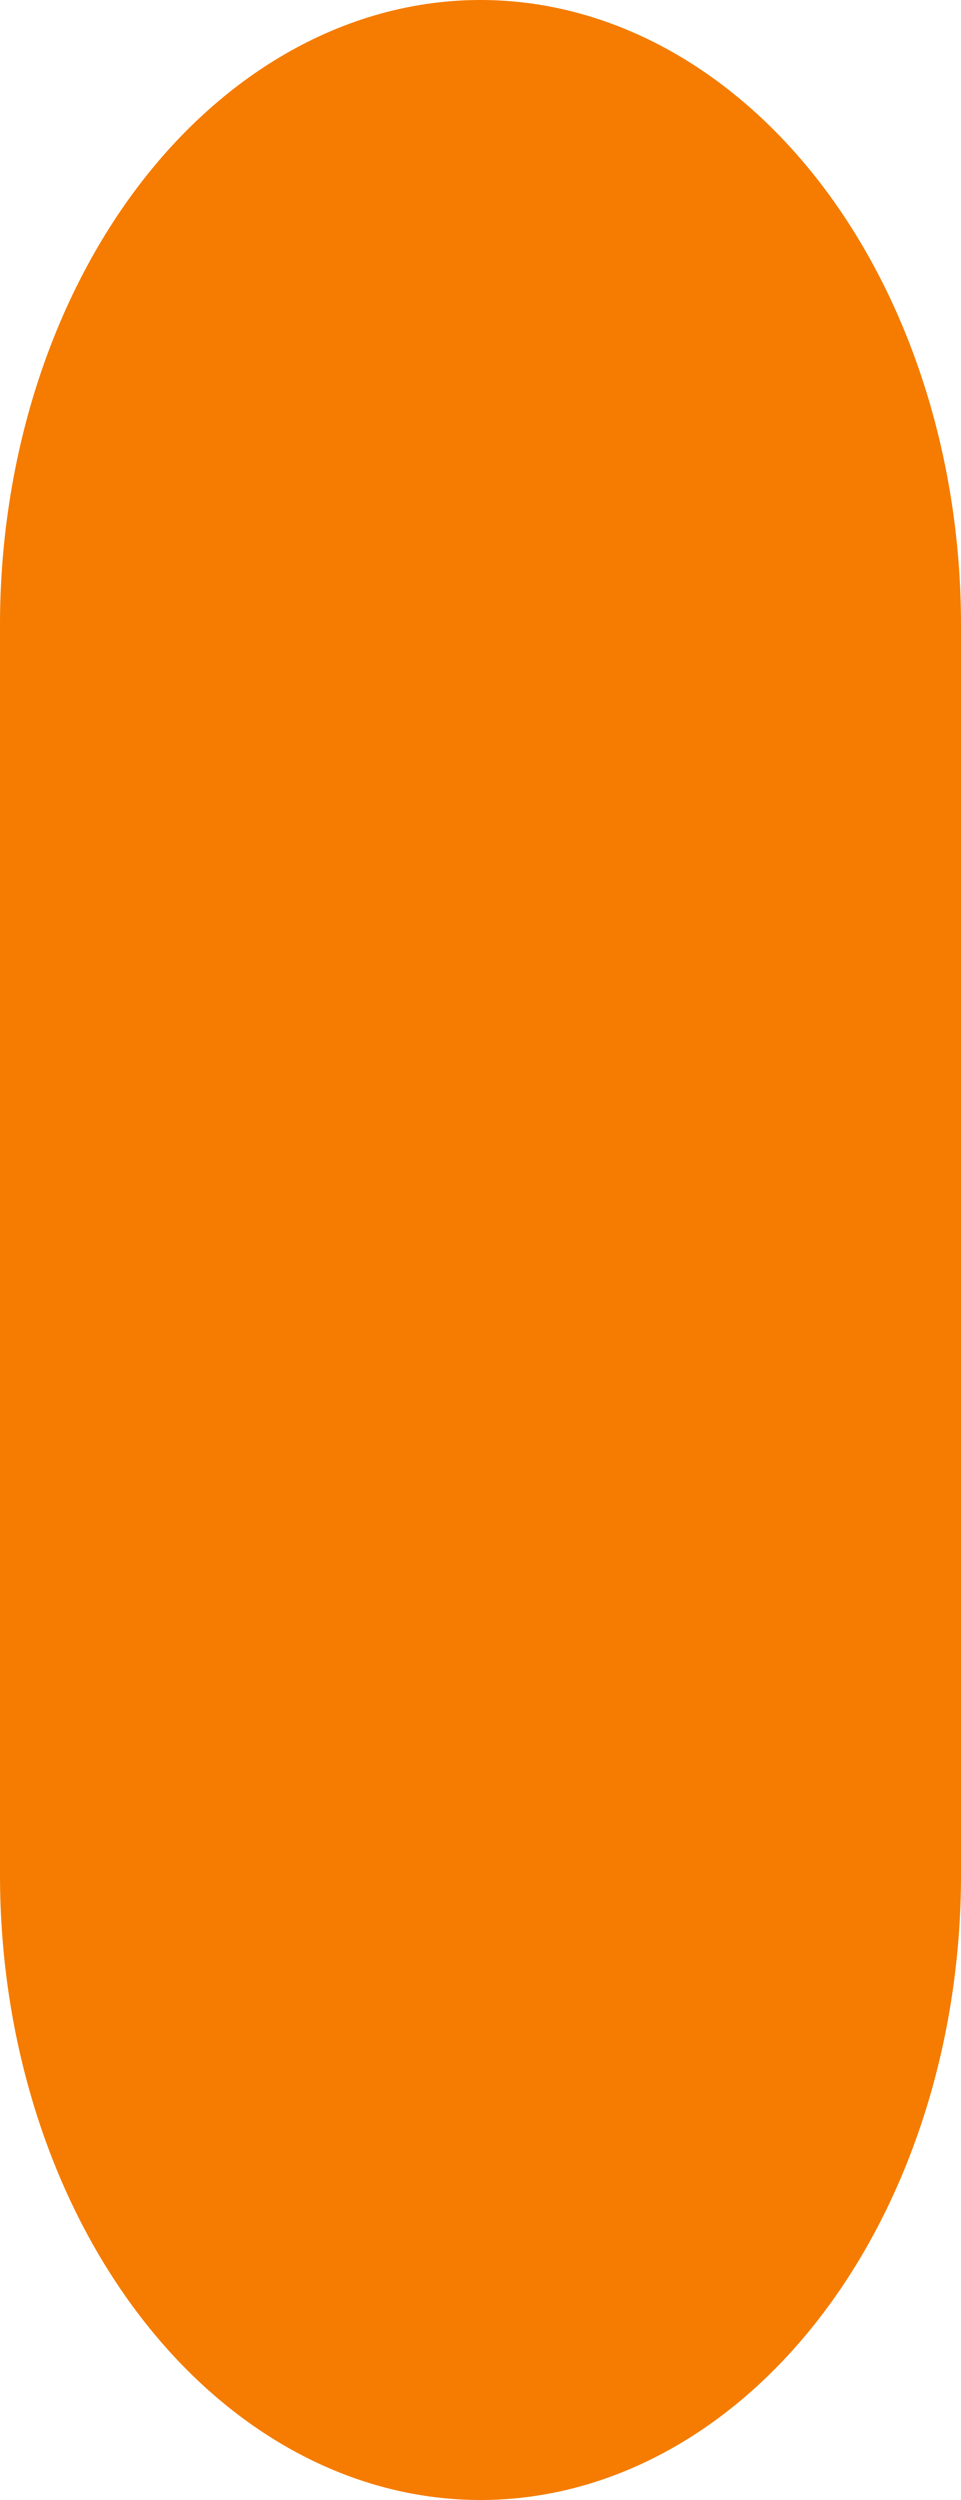 <?xml version="1.0" encoding="utf-8"?>
<svg xmlns="http://www.w3.org/2000/svg" fill="none" height="100%" overflow="visible" preserveAspectRatio="none" style="display: block;" viewBox="0 0 5 13.004" width="100%">
<path d="M2.5 13.004C1.837 13.004 1.201 12.662 0.732 12.052C0.263 11.442 0 10.615 0 9.753V3.251C0 2.389 0.263 1.562 0.732 0.952C1.201 0.343 1.837 0 2.5 0C3.163 0 3.799 0.343 4.268 0.952C4.737 1.562 5 2.389 5 3.251V9.753C5 10.615 4.737 11.442 4.268 12.052C3.799 12.662 3.163 13.004 2.5 13.004Z" fill="#F57C00" id="Vector"/>
</svg>